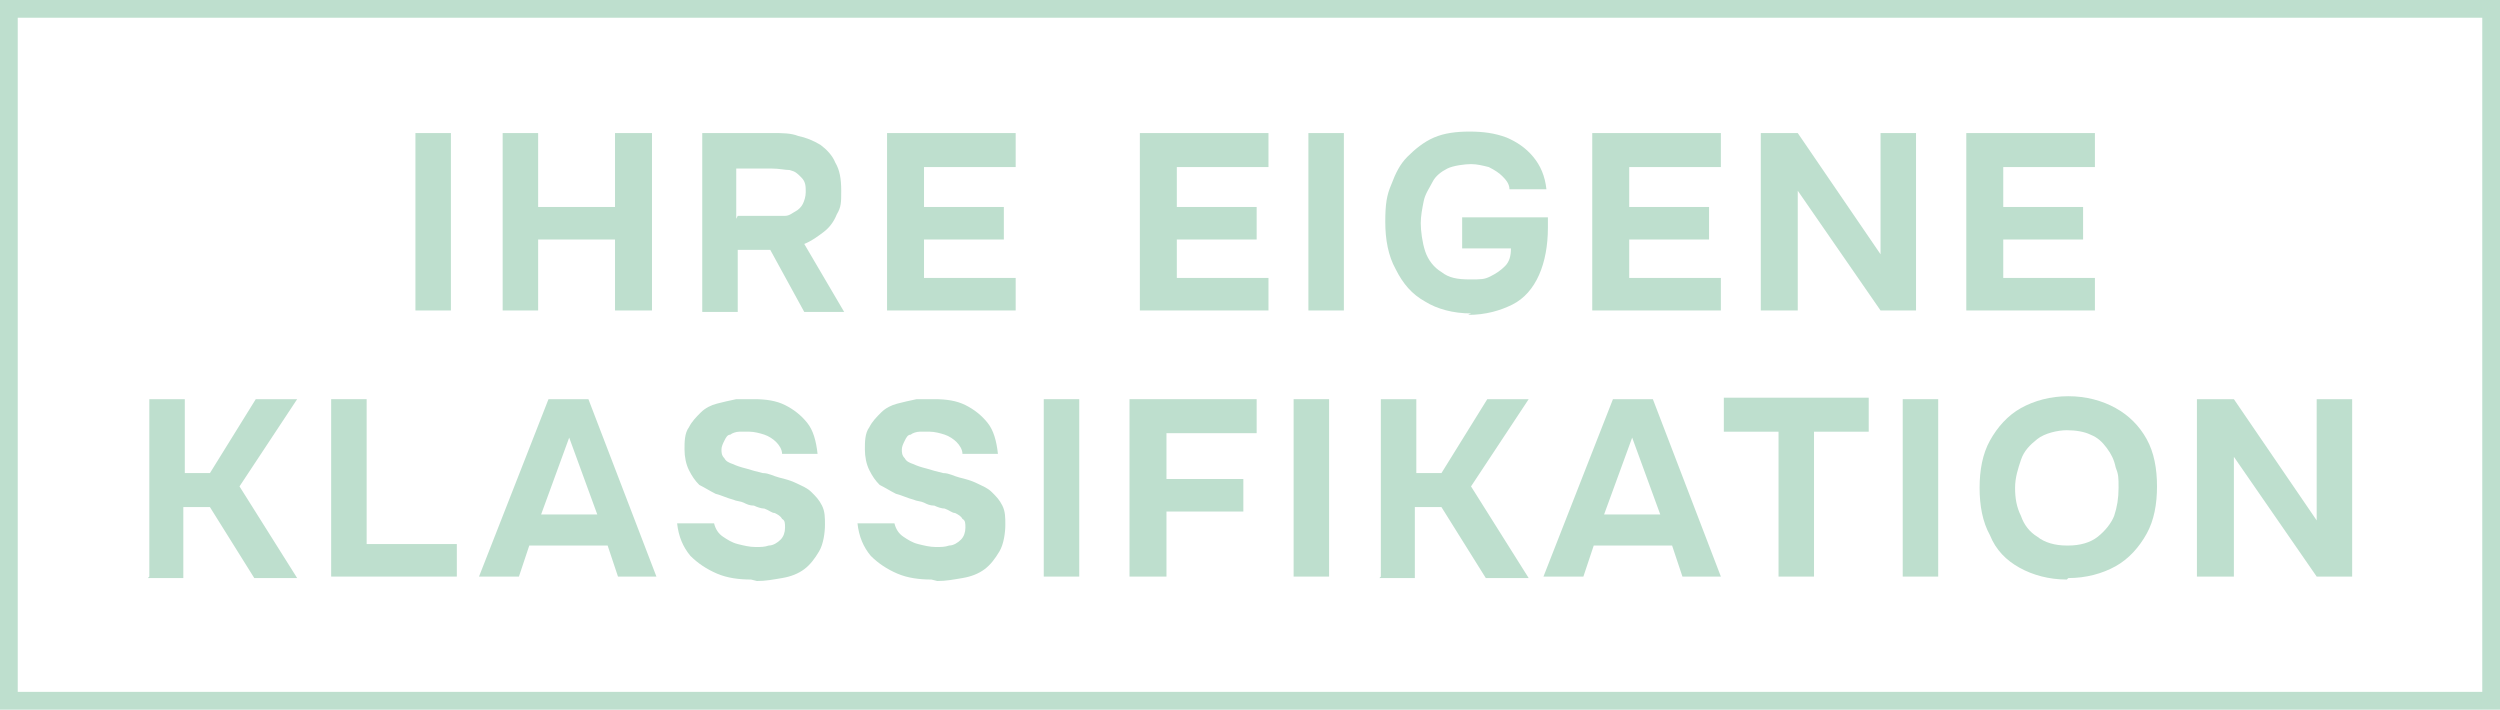 <?xml version="1.0" encoding="UTF-8"?>
<svg id="Warstwa_1" xmlns="http://www.w3.org/2000/svg" width="169.1" height="48" version="1.1" viewBox="0 0 169.1 48">
  <!-- Generator: Adobe Illustrator 29.3.1, SVG Export Plug-In . SVG Version: 2.1.0 Build 151)  -->
  <defs>
    <style>
      .st0 {
        fill: #bedfce;
      }

      .st1 {
        isolation: isolate;
      }
    </style>
  </defs>
  <path class="st0" d="M167.9,1.2v45.6H1.2V1.2h166.7M169.1,0H0v48h169.1V0h0Z"/>
  <g class="st1">
    <path class="st0" d="M28.1,21v-12h2.4v12h-2.4Z"/>
    <path class="st0" d="M34,21v-12h2.4v5h5.2v-5h2.5v12h-2.5v-4.8h-5.2v4.8h-2.4Z"/>
    <path class="st0" d="M47.5,21v-12h4.8c.6,0,1.2,0,1.7.2.5.1,1,.3,1.5.6.4.3.8.7,1,1.2.3.5.4,1.1.4,1.9s0,1.1-.3,1.6c-.2.5-.5.9-.9,1.2-.4.3-.8.6-1.3.8l2.7,4.6h-2.7l-2.3-4.2h-2.2v4.2h-2.4ZM49.9,14.6h2.2c.4,0,.7,0,1,0,.3,0,.5-.2.7-.3.2-.1.4-.3.5-.5.1-.2.2-.5.2-.8,0-.4,0-.7-.3-1s-.4-.4-.8-.5c-.3,0-.7-.1-1.2-.1h-2.4v3.4Z"/>
    <path class="st0" d="M60,21v-12h8.7v2.3h-6.2v2.7h5.4v2.2h-5.4v2.6h6.2v2.2h-8.7Z"/>
    <path class="st0" d="M77.1,21v-12h8.7v2.3h-6.2v2.7h5.4v2.2h-5.4v2.6h6.2v2.2h-8.7Z"/>
    <path class="st0" d="M88.5,21v-12h2.4v12h-2.4Z"/>
    <path class="st0" d="M99.5,21.2c-1.2,0-2.3-.3-3.1-.8-.9-.5-1.5-1.2-2-2.2-.5-.9-.7-2-.7-3.2s.1-1.8.4-2.5c.3-.8.6-1.4,1.1-1.9.5-.5,1.1-1,1.8-1.3.7-.3,1.5-.4,2.4-.4s1.7.1,2.5.4c.7.3,1.3.7,1.8,1.3.5.6.8,1.3.9,2.2h-2.5c0-.4-.3-.7-.5-.9-.2-.2-.5-.4-.9-.6-.4-.1-.8-.2-1.2-.2s-1.2.1-1.6.3-.8.5-1,.9-.5.8-.6,1.3c-.1.5-.2,1-.2,1.5s.1,1.3.3,1.9c.2.6.6,1.1,1.1,1.4.5.4,1.1.5,1.9.5s1,0,1.4-.2c.4-.2.7-.4,1-.7.3-.3.4-.7.4-1.2h-3.3v-2.1h5.8v.7c0,1.2-.2,2.3-.6,3.2-.4.9-1,1.6-1.8,2s-1.8.7-3,.7Z"/>
    <path class="st0" d="M107.7,21v-12h8.7v2.3h-6.2v2.7h5.4v2.2h-5.4v2.6h6.2v2.2h-8.7Z"/>
    <path class="st0" d="M119.1,21v-12h2.5l5.6,8.2v-8.2h2.4v12h-2.4l-5.6-8.1v8.1h-2.4Z"/>
    <path class="st0" d="M133,21v-12h8.7v2.3h-6.2v2.7h5.4v2.2h-5.4v2.6h6.2v2.2h-8.7Z"/>
    <path class="st0" d="M10.1,39v-12h2.4v5h1.7l3.1-5h2.8l-3.9,5.9,3.9,6.2h-2.9l-3-4.8h-1.8v4.8h-2.4Z"/>
    <path class="st0" d="M22.4,39v-12h2.4v9.8h6.1v2.2h-8.5Z"/>
    <path class="st0" d="M32.4,39l4.7-12h2.7l4.6,12h-2.6l-.7-2.1h-5.3l-.7,2.1h-2.6ZM36.6,34.8h3.8l-1.9-5.2-1.9,5.2Z"/>
    <path class="st0" d="M50.8,39.2c-.8,0-1.6-.1-2.3-.4s-1.3-.7-1.8-1.2c-.5-.6-.8-1.3-.9-2.2h2.5c.1.4.3.7.6.9.3.2.6.4,1,.5.4.1.8.2,1.2.2s.6,0,.9-.1c.3,0,.6-.2.8-.4.2-.2.3-.5.3-.8s0-.5-.2-.6c-.1-.2-.3-.3-.5-.4-.2,0-.4-.2-.7-.3-.2,0-.5-.1-.7-.2-.3,0-.5-.1-.7-.2s-.5-.1-.7-.2c-.4-.1-.8-.3-1.2-.4-.4-.2-.7-.4-1.1-.6-.3-.3-.5-.6-.7-1-.2-.4-.3-.9-.3-1.4s0-1.1.3-1.5c.2-.4.5-.7.8-1,.3-.3.7-.5,1.1-.6s.8-.2,1.3-.3c.4,0,.8,0,1.2,0,.8,0,1.5.1,2.1.4.6.3,1.1.7,1.5,1.2.4.5.6,1.2.7,2.1h-2.4c0-.3-.2-.6-.4-.8-.2-.2-.5-.4-.8-.5-.3-.1-.7-.2-1-.2s-.5,0-.7,0c-.2,0-.5.1-.6.2-.2,0-.3.2-.4.4-.1.2-.2.4-.2.6s0,.4.2.6c.1.2.3.3.6.4.2.1.5.2.9.3.3.1.7.2,1.1.3.4,0,.7.2,1.1.3.4.1.8.2,1.2.4.4.2.7.3,1,.6s.5.5.7.9.2.8.2,1.3-.1,1.3-.4,1.8-.6.9-1,1.2-.9.5-1.5.6c-.6.1-1.1.2-1.7.2Z"/>
    <path class="st0" d="M63,39.2c-.8,0-1.6-.1-2.3-.4s-1.3-.7-1.8-1.2c-.5-.6-.8-1.3-.9-2.2h2.5c.1.4.3.7.6.9.3.2.6.4,1,.5.4.1.8.2,1.2.2s.6,0,.9-.1c.3,0,.6-.2.8-.4.2-.2.3-.5.3-.8s0-.5-.2-.6c-.1-.2-.3-.3-.5-.4-.2,0-.4-.2-.7-.3-.2,0-.5-.1-.7-.2-.3,0-.5-.1-.7-.2s-.5-.1-.7-.2c-.4-.1-.8-.3-1.2-.4-.4-.2-.7-.4-1.1-.6-.3-.3-.5-.6-.7-1-.2-.4-.3-.9-.3-1.4s0-1.1.3-1.5c.2-.4.5-.7.8-1,.3-.3.7-.5,1.1-.6s.8-.2,1.3-.3c.4,0,.8,0,1.2,0,.8,0,1.5.1,2.1.4.6.3,1.1.7,1.5,1.2.4.5.6,1.2.7,2.1h-2.4c0-.3-.2-.6-.4-.8-.2-.2-.5-.4-.8-.5-.3-.1-.7-.2-1-.2s-.5,0-.7,0c-.2,0-.5.1-.6.2-.2,0-.3.2-.4.4-.1.2-.2.4-.2.6s0,.4.2.6c.1.2.3.3.6.4.2.1.5.2.9.3.3.1.7.2,1.1.3.4,0,.7.2,1.1.3.4.1.8.2,1.2.4.4.2.7.3,1,.6s.5.5.7.9.2.8.2,1.3-.1,1.3-.4,1.8-.6.9-1,1.2-.9.5-1.5.6c-.6.1-1.1.2-1.7.2Z"/>
    <path class="st0" d="M70.6,39v-12h2.4v12h-2.4Z"/>
    <path class="st0" d="M76.4,39v-12h8.6v2.3h-6.1v3.1h5.2v2.2h-5.2v4.4h-2.4Z"/>
    <path class="st0" d="M87.5,39v-12h2.4v12h-2.4Z"/>
    <path class="st0" d="M93.4,39v-12h2.4v5h1.7l3.1-5h2.8l-3.9,5.9,3.9,6.2h-2.9l-3-4.8h-1.8v4.8h-2.4Z"/>
    <path class="st0" d="M104.4,39l4.7-12h2.7l4.6,12h-2.6l-.7-2.1h-5.3l-.7,2.1h-2.6ZM108.5,34.8h3.8l-1.9-5.2-1.9,5.2Z"/>
    <path class="st0" d="M120.3,39v-9.8h-3.7v-2.3h9.8v2.3h-3.7v9.8h-2.5Z"/>
    <path class="st0" d="M128.7,39v-12h2.4v12h-2.4Z"/>
    <path class="st0" d="M139.8,39.2c-1.2,0-2.3-.3-3.2-.8s-1.6-1.2-2-2.2c-.5-.9-.7-2-.7-3.2s.2-2.3.7-3.2c.5-.9,1.2-1.7,2.1-2.2.9-.5,2-.8,3.2-.8s2.3.3,3.2.8,1.6,1.2,2.1,2.1c.5.9.7,2,.7,3.2s-.2,2.3-.7,3.2c-.5.9-1.2,1.7-2.1,2.2s-2,.8-3.2.8ZM139.9,36.9c.8,0,1.5-.2,2-.6.5-.4.9-.9,1.1-1.4.2-.6.3-1.2.3-1.9s0-.9-.2-1.4c-.1-.5-.3-.9-.6-1.3s-.6-.7-1.1-.9c-.4-.2-1-.3-1.6-.3s-1.5.2-2,.6c-.5.4-.9.8-1.1,1.4-.2.6-.4,1.2-.4,1.9s.1,1.3.4,1.9c.2.6.6,1.1,1.1,1.4.5.4,1.2.6,2,.6Z"/>
    <path class="st0" d="M148.6,39v-12h2.5l5.6,8.2v-8.2h2.4v12h-2.4l-5.6-8.1v8.1h-2.4Z"/>
  </g>
</svg>